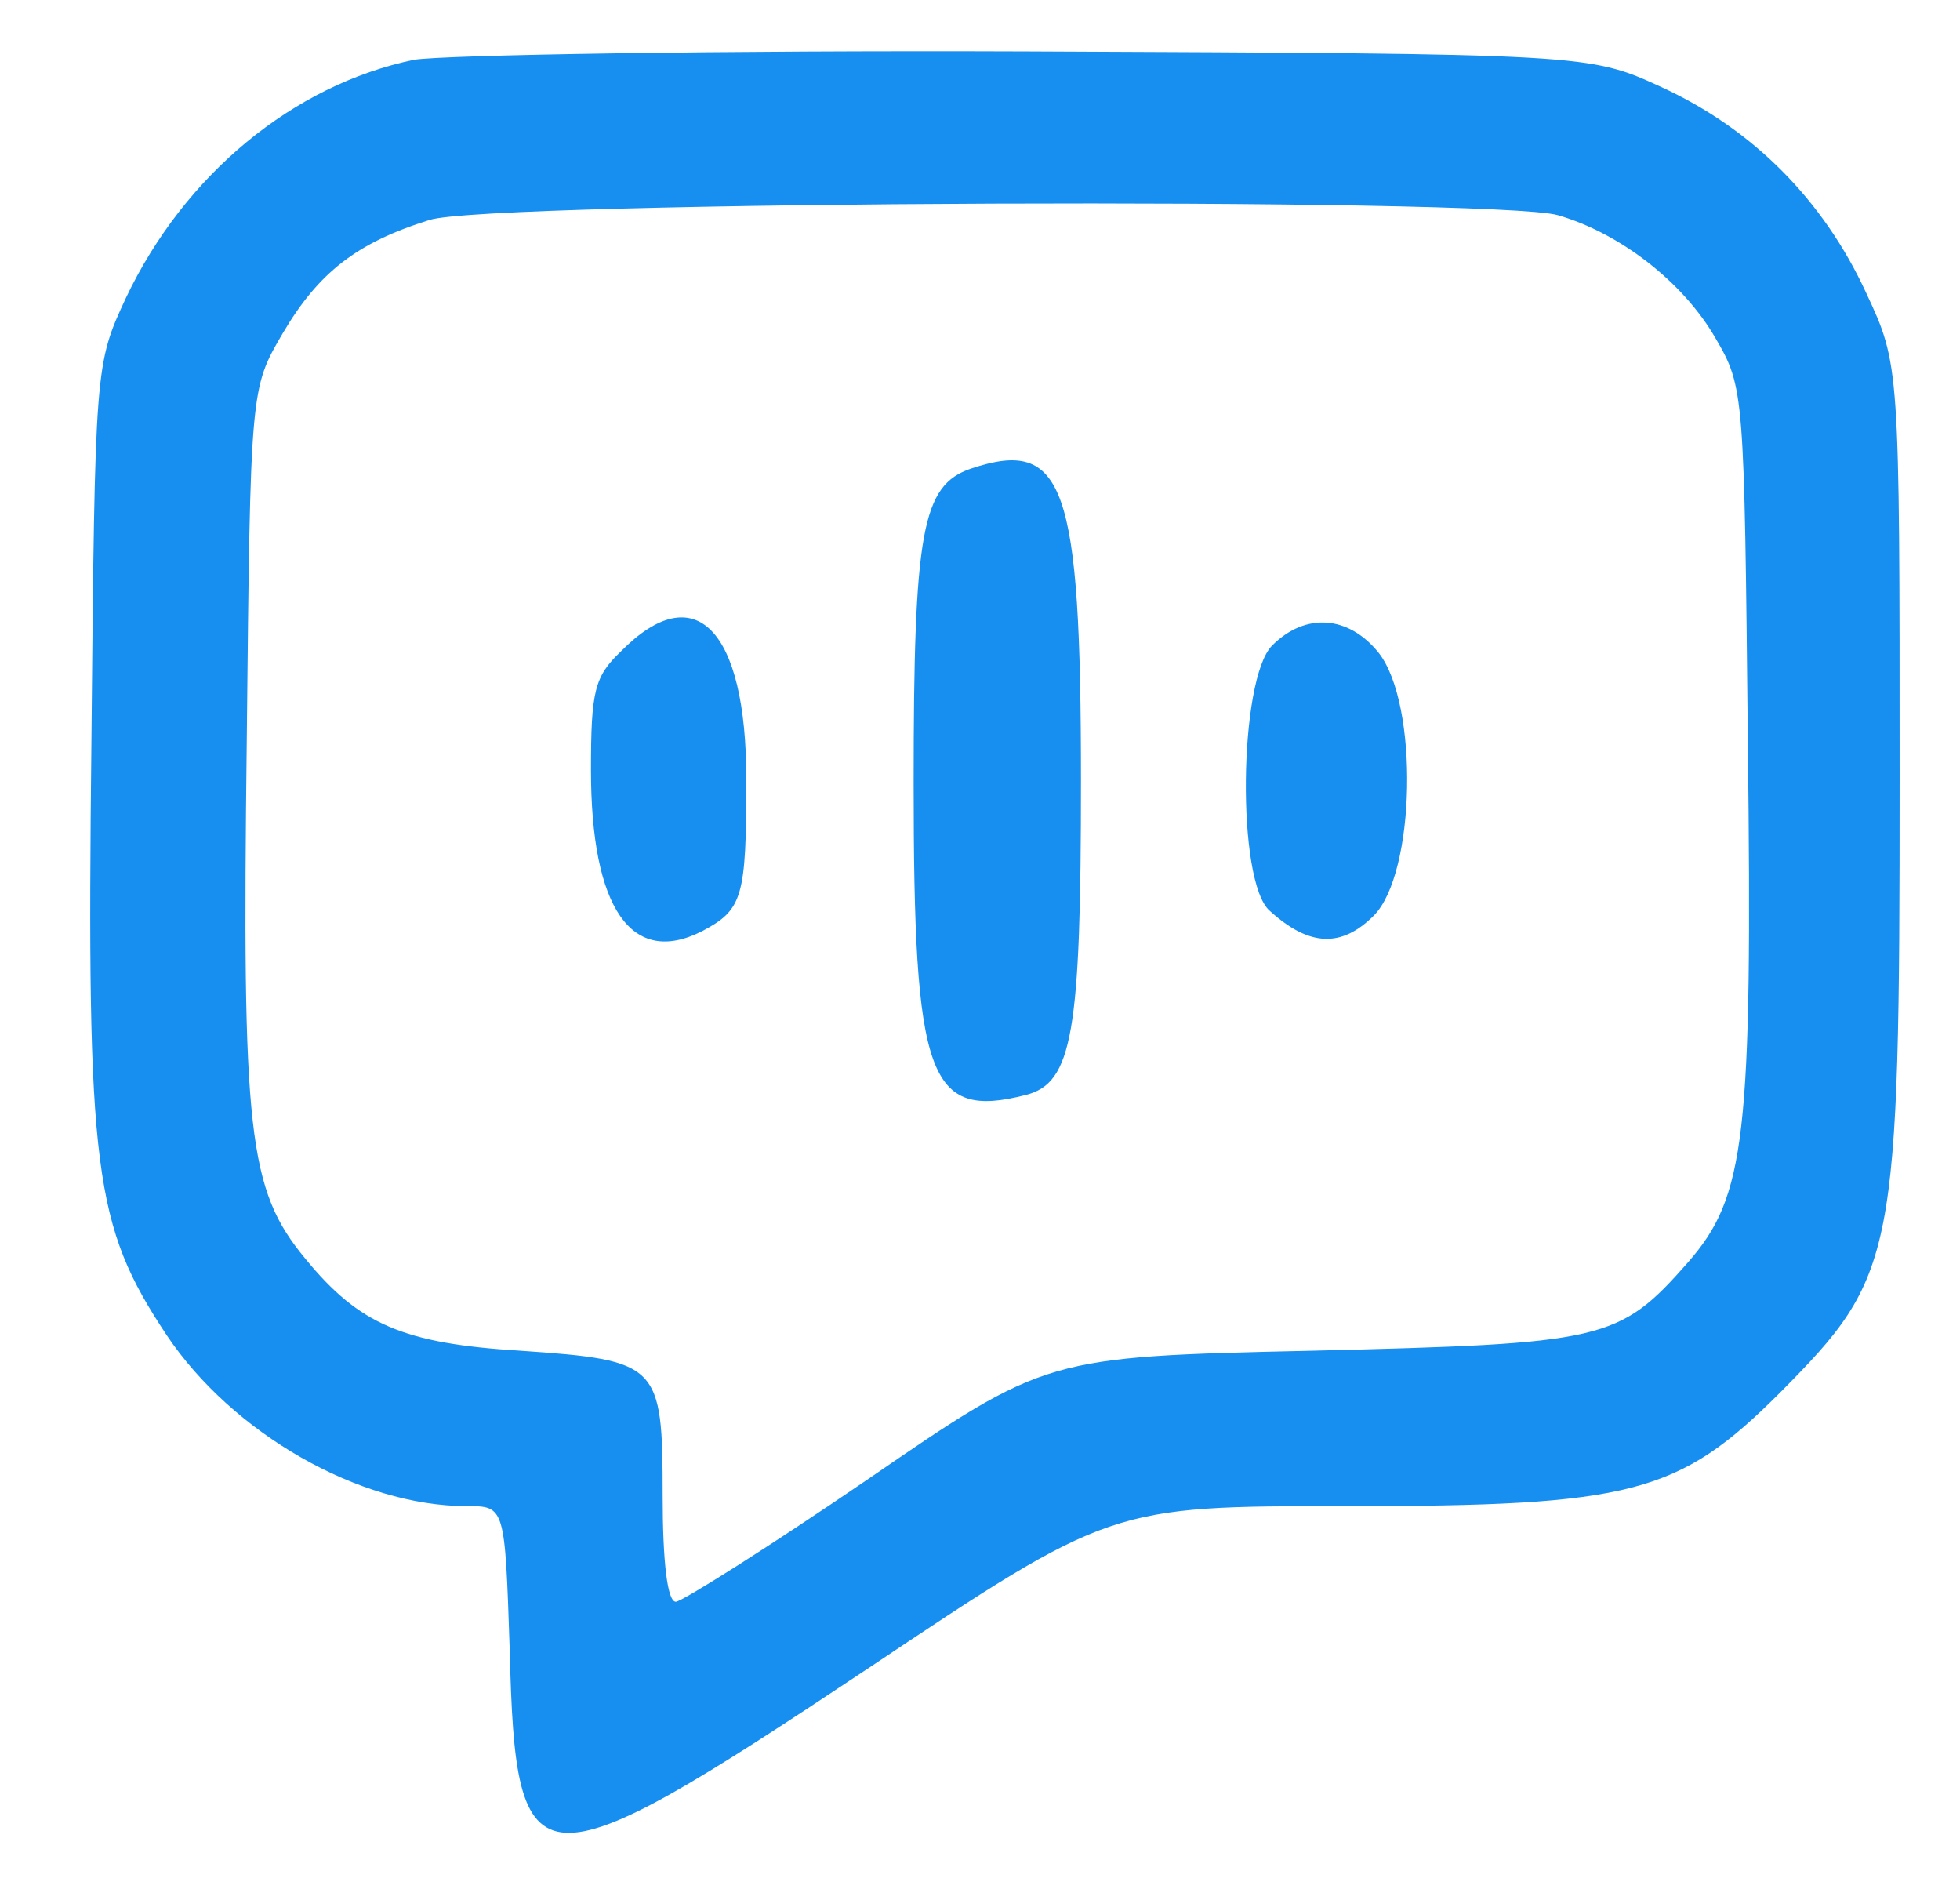 <svg xmlns="http://www.w3.org/2000/svg" width="164" height="158" style=""><rect id="backgroundrect" width="100%" height="100%" x="0" y="0" fill="none" stroke="none"/>
  
  
<g class="currentLayer" style=""><title>Layer 1</title><g transform="translate(0,158) scale(0.1,-0.1) " fill="#04b804" stroke="none" id="svg_1" class="selected" fill-opacity="1" opacity="0">
    <path d="M0 790 c0 -790 0 -790 820 -790 820 0 820 0 820 790 0 790 0 790 -820 790 -820 0 -820 0 -820 -790z m1386 707 c76 -35 135 -94 171 -172 28 -60 28 -60 28 -395 0 -393 -3 -408 -100 -505 -85 -85 -124 -95 -363 -95 -197 0 -197 0 -400 -136 -269 -179 -282 -177 -282 29 0 107 0 107 -33 107 -91 0 -197 60 -252 143 -61 92 -67 138 -63 485 3 307 3 307 29 363 49 103 140 178 241 199 24 4 250 8 503 7 460 -2 460 -2 521 -30z" id="svg_2" fill="#04b804" fill-opacity="1" opacity="0" stroke="none" stroke-opacity="1"/>
    <path d="M355 1406 c-61 -19 -93 -44 -123 -95 -27 -46 -27 -46 -30 -351 -4 -339 1 -385 49 -443 45 -55 82 -71 180 -77 116 -8 119 -11 119 -121 0 -116 1 -116 191 14 150 102 150 102 372 107 245 6 257 8 315 74 48 55 54 104 50 446 -3 302 -3 305 -27 347 -27 47 -80 88 -132 103 -53 15 -914 12 -964 -4z m531 -261 c17 -42 20 -384 3 -433 -19 -55 -79 -55 -98 0 -14 41 -14 388 0 425 21 56 73 61 95 8z m-286 -115 c27 -27 30 -179 4 -205 -23 -23 -66 -15 -81 15 -24 47 -17 157 12 185 29 30 39 31 65 5z m549 -6 c45 -57 22 -214 -31 -214 -45 0 -58 27 -58 117 0 114 41 158 89 97z" id="svg_3" fill="#04b804" fill-opacity="1" opacity="0" stroke="none" stroke-opacity="1"/>
  </g><g transform="translate(0,158) scale(0.1,-0.1) " fill="#178ff0" stroke="none" id="svg_4" class="selected">
    <path d="M346.475,1530 c-101,-21 -192,-96 -241,-199 c-26,-56 -26,-56 -29,-373 c-4,-358 2,-403 63,-495 c55,-82 161,-143 251,-143 c32,0 32,0 36,-120 c5,-201 20,-202 298,-17 c205,137 205,137 402,137 c239,0 278,10 363,95 c97,98 100,111 100,515 c0,345 0,345 -28,405 c-36,78 -95,137 -171,172 c-61,28 -61,28 -531,30 c-259,1 -489,-3 -513,-7 zm957,-130 c52,-15 105,-56 132,-103 c24,-41 24,-46 27,-337 c4,-332 -2,-381 -50,-436 c-58,-66 -70,-68 -315,-74 c-222,-5 -222,-5 -372,-108 c-82,-56 -155,-102 -160,-102 c-7,0 -11,33 -11,89 c0,110 -3,113 -119,121 c-98,6 -135,22 -180,77 c-48,58 -53,105 -49,433 c3,295 3,295 30,341 c30,51 62,76 123,95 c50,16 891,19 944,4 z" id="svg_5"/>
    <path d="M812.475,1188 c-41,-14 -48,-52 -48,-263 c0,-247 12,-282 94,-261 c39,10 46,52 46,263 c0,248 -14,287 -92,261 z" id="svg_6"/>
    <path d="M519.475,1035 c-22,-21 -25,-33 -25,-99 c0,-116 34,-165 93,-135 c34,18 37,28 37,127 c0,126 -43,170 -105,107 z" id="svg_7"/>
    <path d="M1064.475,1040 c-28,-28 -30,-198 -2,-222 c33,-30 60,-31 87,-4 c35,35 38,177 4,220 c-25,31 -61,34 -89,6 z" id="svg_8"/>
  </g></g></svg>